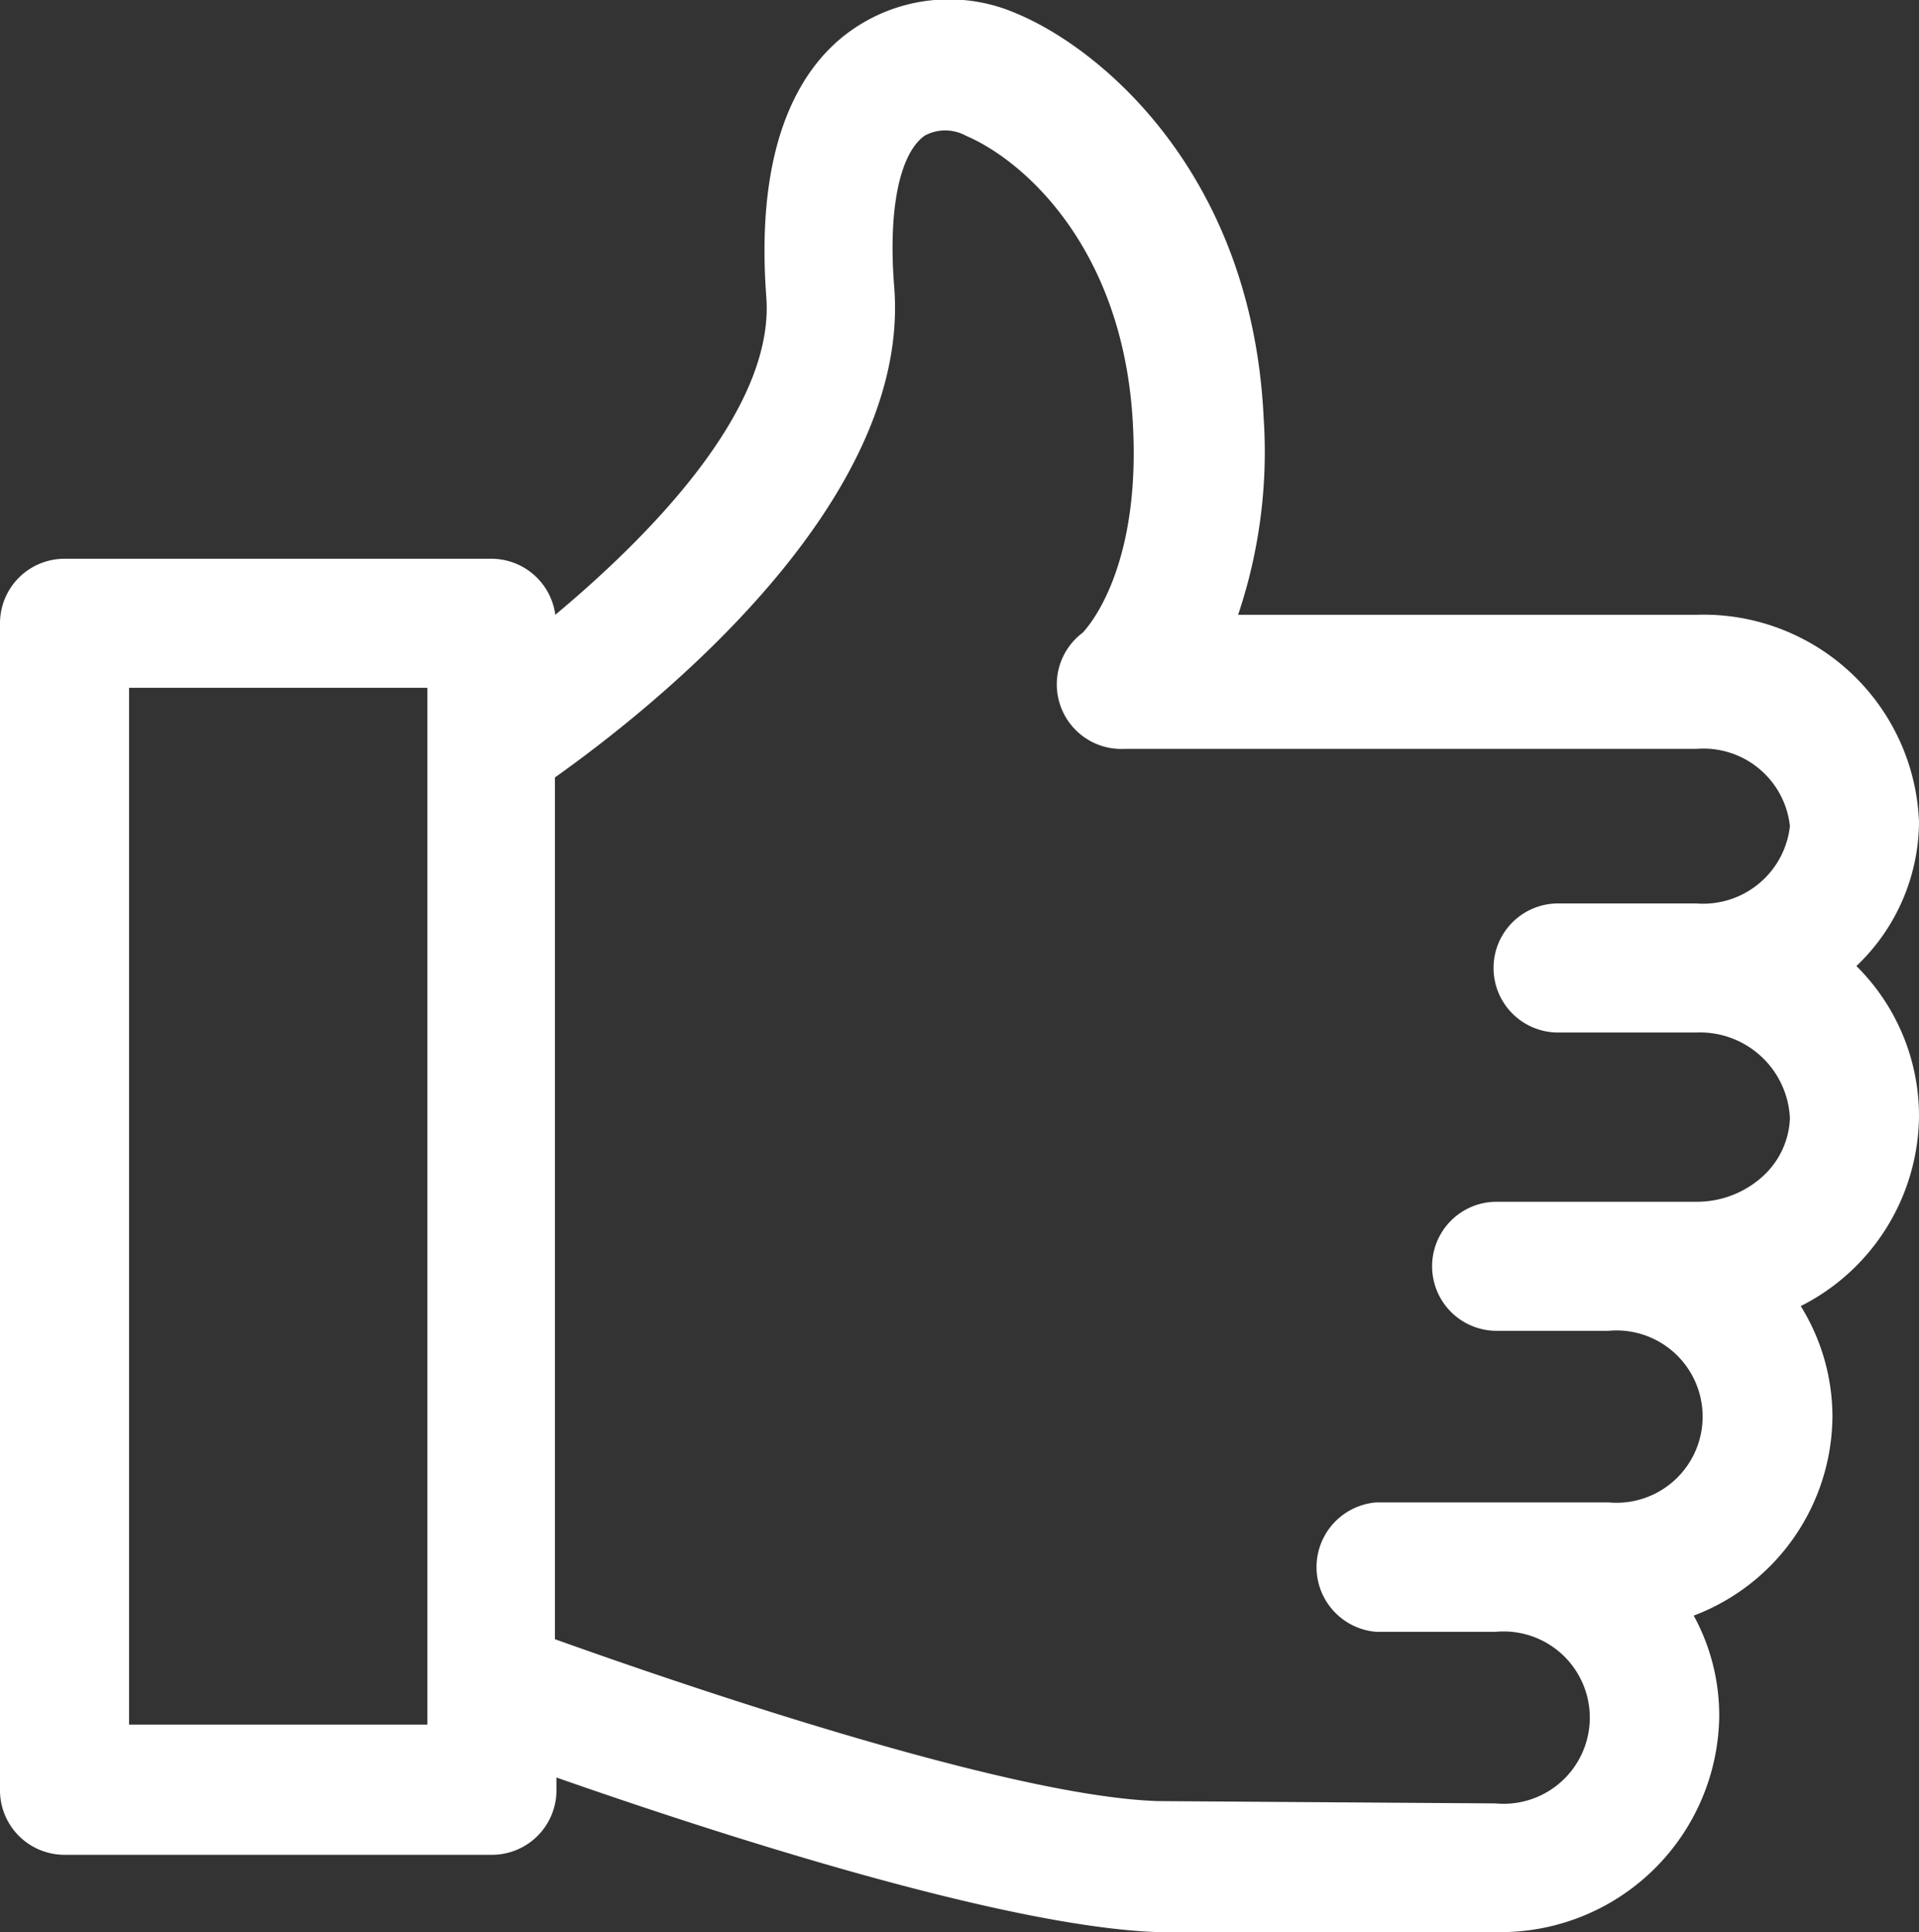 <?xml version="1.0" encoding="UTF-8"?> <svg xmlns="http://www.w3.org/2000/svg" id="Слой_1" data-name="Слой 1" viewBox="0 0 49.66 50"><rect x="0" y="0" width="49.66" height="50" fill="#333333" stroke="none"/> <defs> <style>.cls-1{fill:#fff;}</style> </defs> <title>up</title> <path class="cls-1" d="M49.83,28.88A5.46,5.46,0,0,0,48.21,25a5.18,5.18,0,0,0,1.62-3.73,5.58,5.58,0,0,0-5.76-5.36H32.21a13.22,13.22,0,0,0,.66-5.11c-.3-6.24-4.14-9.5-6.37-10.44A4.38,4.38,0,0,0,22.18.8C21,1.64,19.69,3.52,20,7.68c.23,2.94-3.1,6.26-5.46,8.23a1.67,1.67,0,0,0-1.66-1.45H1.84A1.67,1.67,0,0,0,.17,16.13V46.3A1.67,1.67,0,0,0,1.84,48H12.9a1.67,1.67,0,0,0,1.67-1.67V46c4,1.4,11.5,3.85,15.54,4L38.9,50a5.66,5.66,0,0,0,5.76-5.56A5.38,5.38,0,0,0,44,41.81a5.55,5.55,0,0,0,3.59-5.15,5.43,5.43,0,0,0-.82-2.86A5.56,5.56,0,0,0,49.83,28.88Zm-38.6-9.72V44.63H3.51V17.8h7.72ZM45.8,30.43a2.53,2.53,0,0,1-1.73.67H38.9a1.67,1.67,0,0,0,0,3.34h2.89a2.23,2.23,0,1,1,0,4.44h-6a1.68,1.68,0,0,0,0,3.35h3.08a2.23,2.23,0,1,1,0,4.44l-8.74-.06c-4-.13-12.78-3.18-15.6-4.19V20.12c2.59-1.84,9.23-7.12,8.78-12.7-.16-2,.14-3.45.79-3.91a1.11,1.11,0,0,1,1.06,0c1.51.64,4.11,2.94,4.33,7.52.2,3.89-1.31,5.35-1.31,5.35a1.67,1.67,0,0,0,1.08,3H44.07a2.25,2.25,0,0,1,2.42,2,2.26,2.26,0,0,1-2.42,2H40.49a1.67,1.67,0,0,0,0,3.34h3.58a2.33,2.33,0,0,1,2.42,2.22A2.14,2.14,0,0,1,45.8,30.43Z" transform="translate(-0.17)"></path> </svg> 